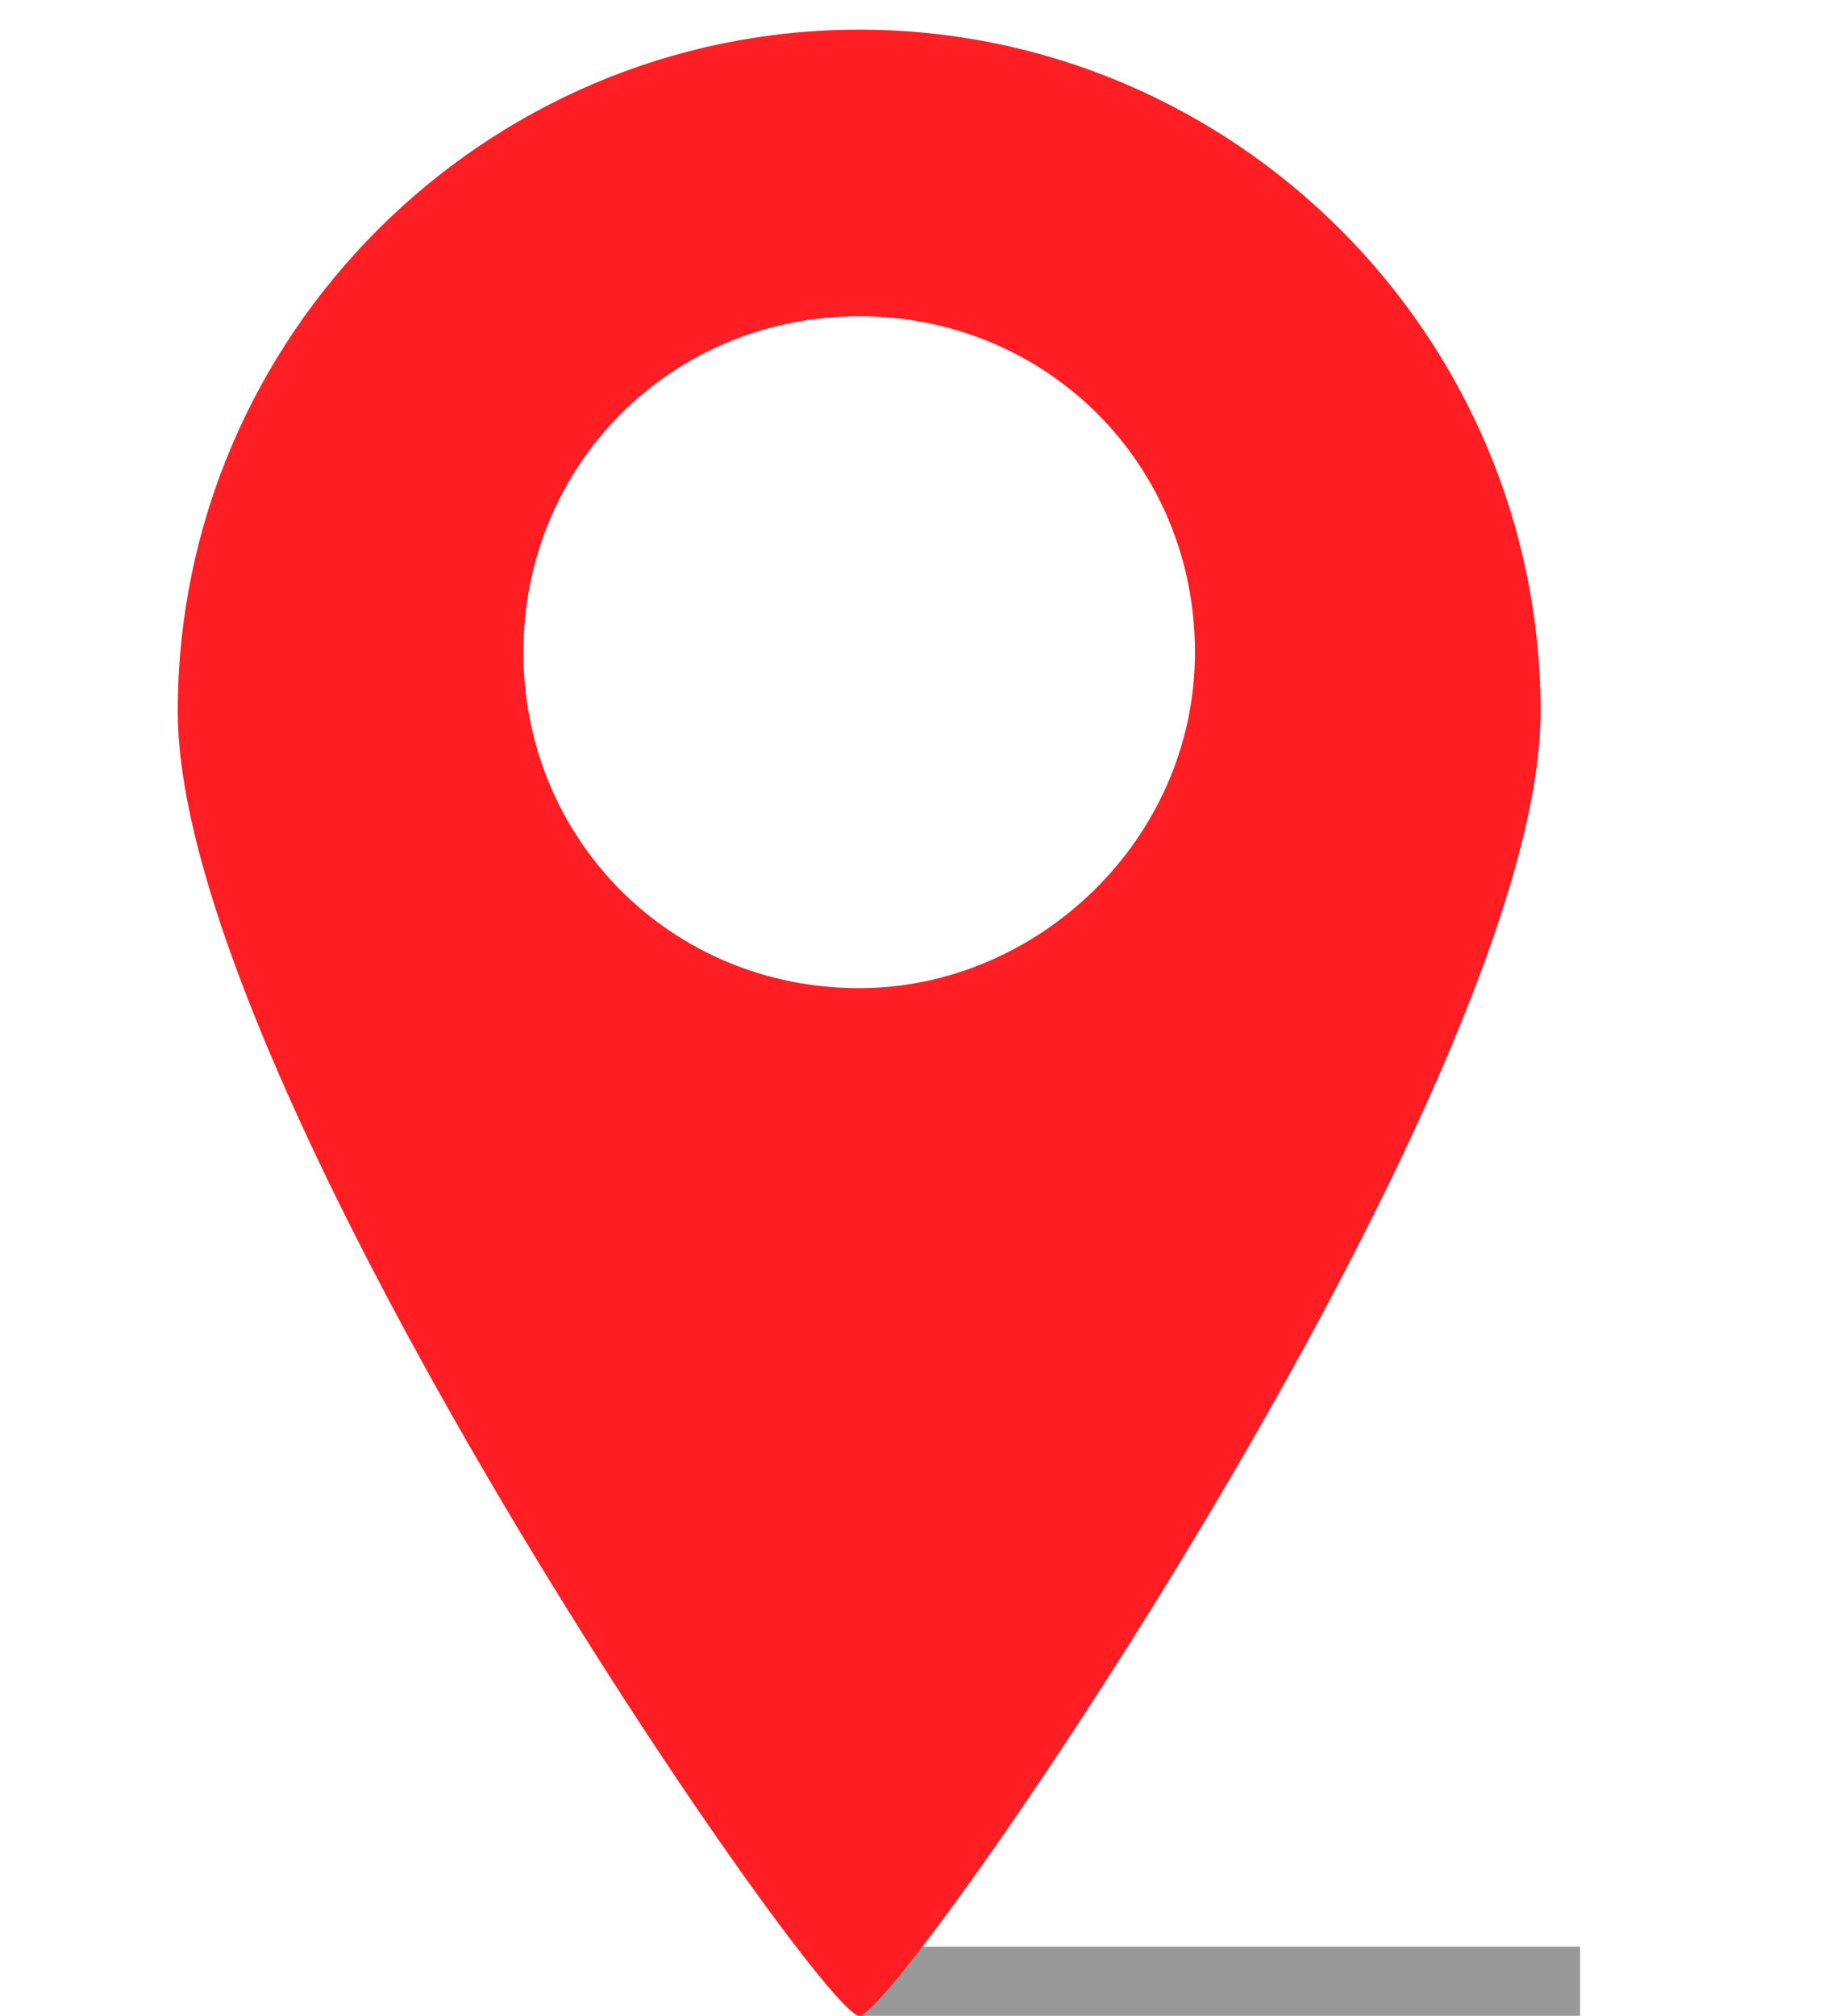 <?xml version="1.0" encoding="utf-8"?>
<!-- Generator: Adobe Illustrator 24.1.0, SVG Export Plug-In . SVG Version: 6.00 Build 0)  -->
<svg version="1.1" id="Layer_1" xmlns="http://www.w3.org/2000/svg" xmlns:xlink="http://www.w3.org/1999/xlink" x="0px" y="0px"
	 viewBox="0 0 18.5 20.4" style="enable-background:new 0 0 18.5 20.4;" xml:space="preserve">
<style type="text/css">
	.st0{fill:#999999;}
	.st1{fill:#FF1E23;}
</style>
<g id="Line_65">
	<rect x="8.7" y="19.7" class="st0" width="7.3" height="0.7"/>
</g>
<path class="st1" d="M8.7,0.3c-3.8,0-6.9,3.1-6.9,6.9c0,3.8,6.5,13.2,6.9,13.2c0.4,0,6.9-9.4,6.9-13.2C15.6,3.4,12.5,0.3,8.7,0.3z
	 M8.7,10c-1.9,0-3.4-1.5-3.4-3.4c0-1.9,1.5-3.4,3.4-3.4s3.4,1.5,3.4,3.4C12.1,8.5,10.5,10,8.7,10z"/>
</svg>
